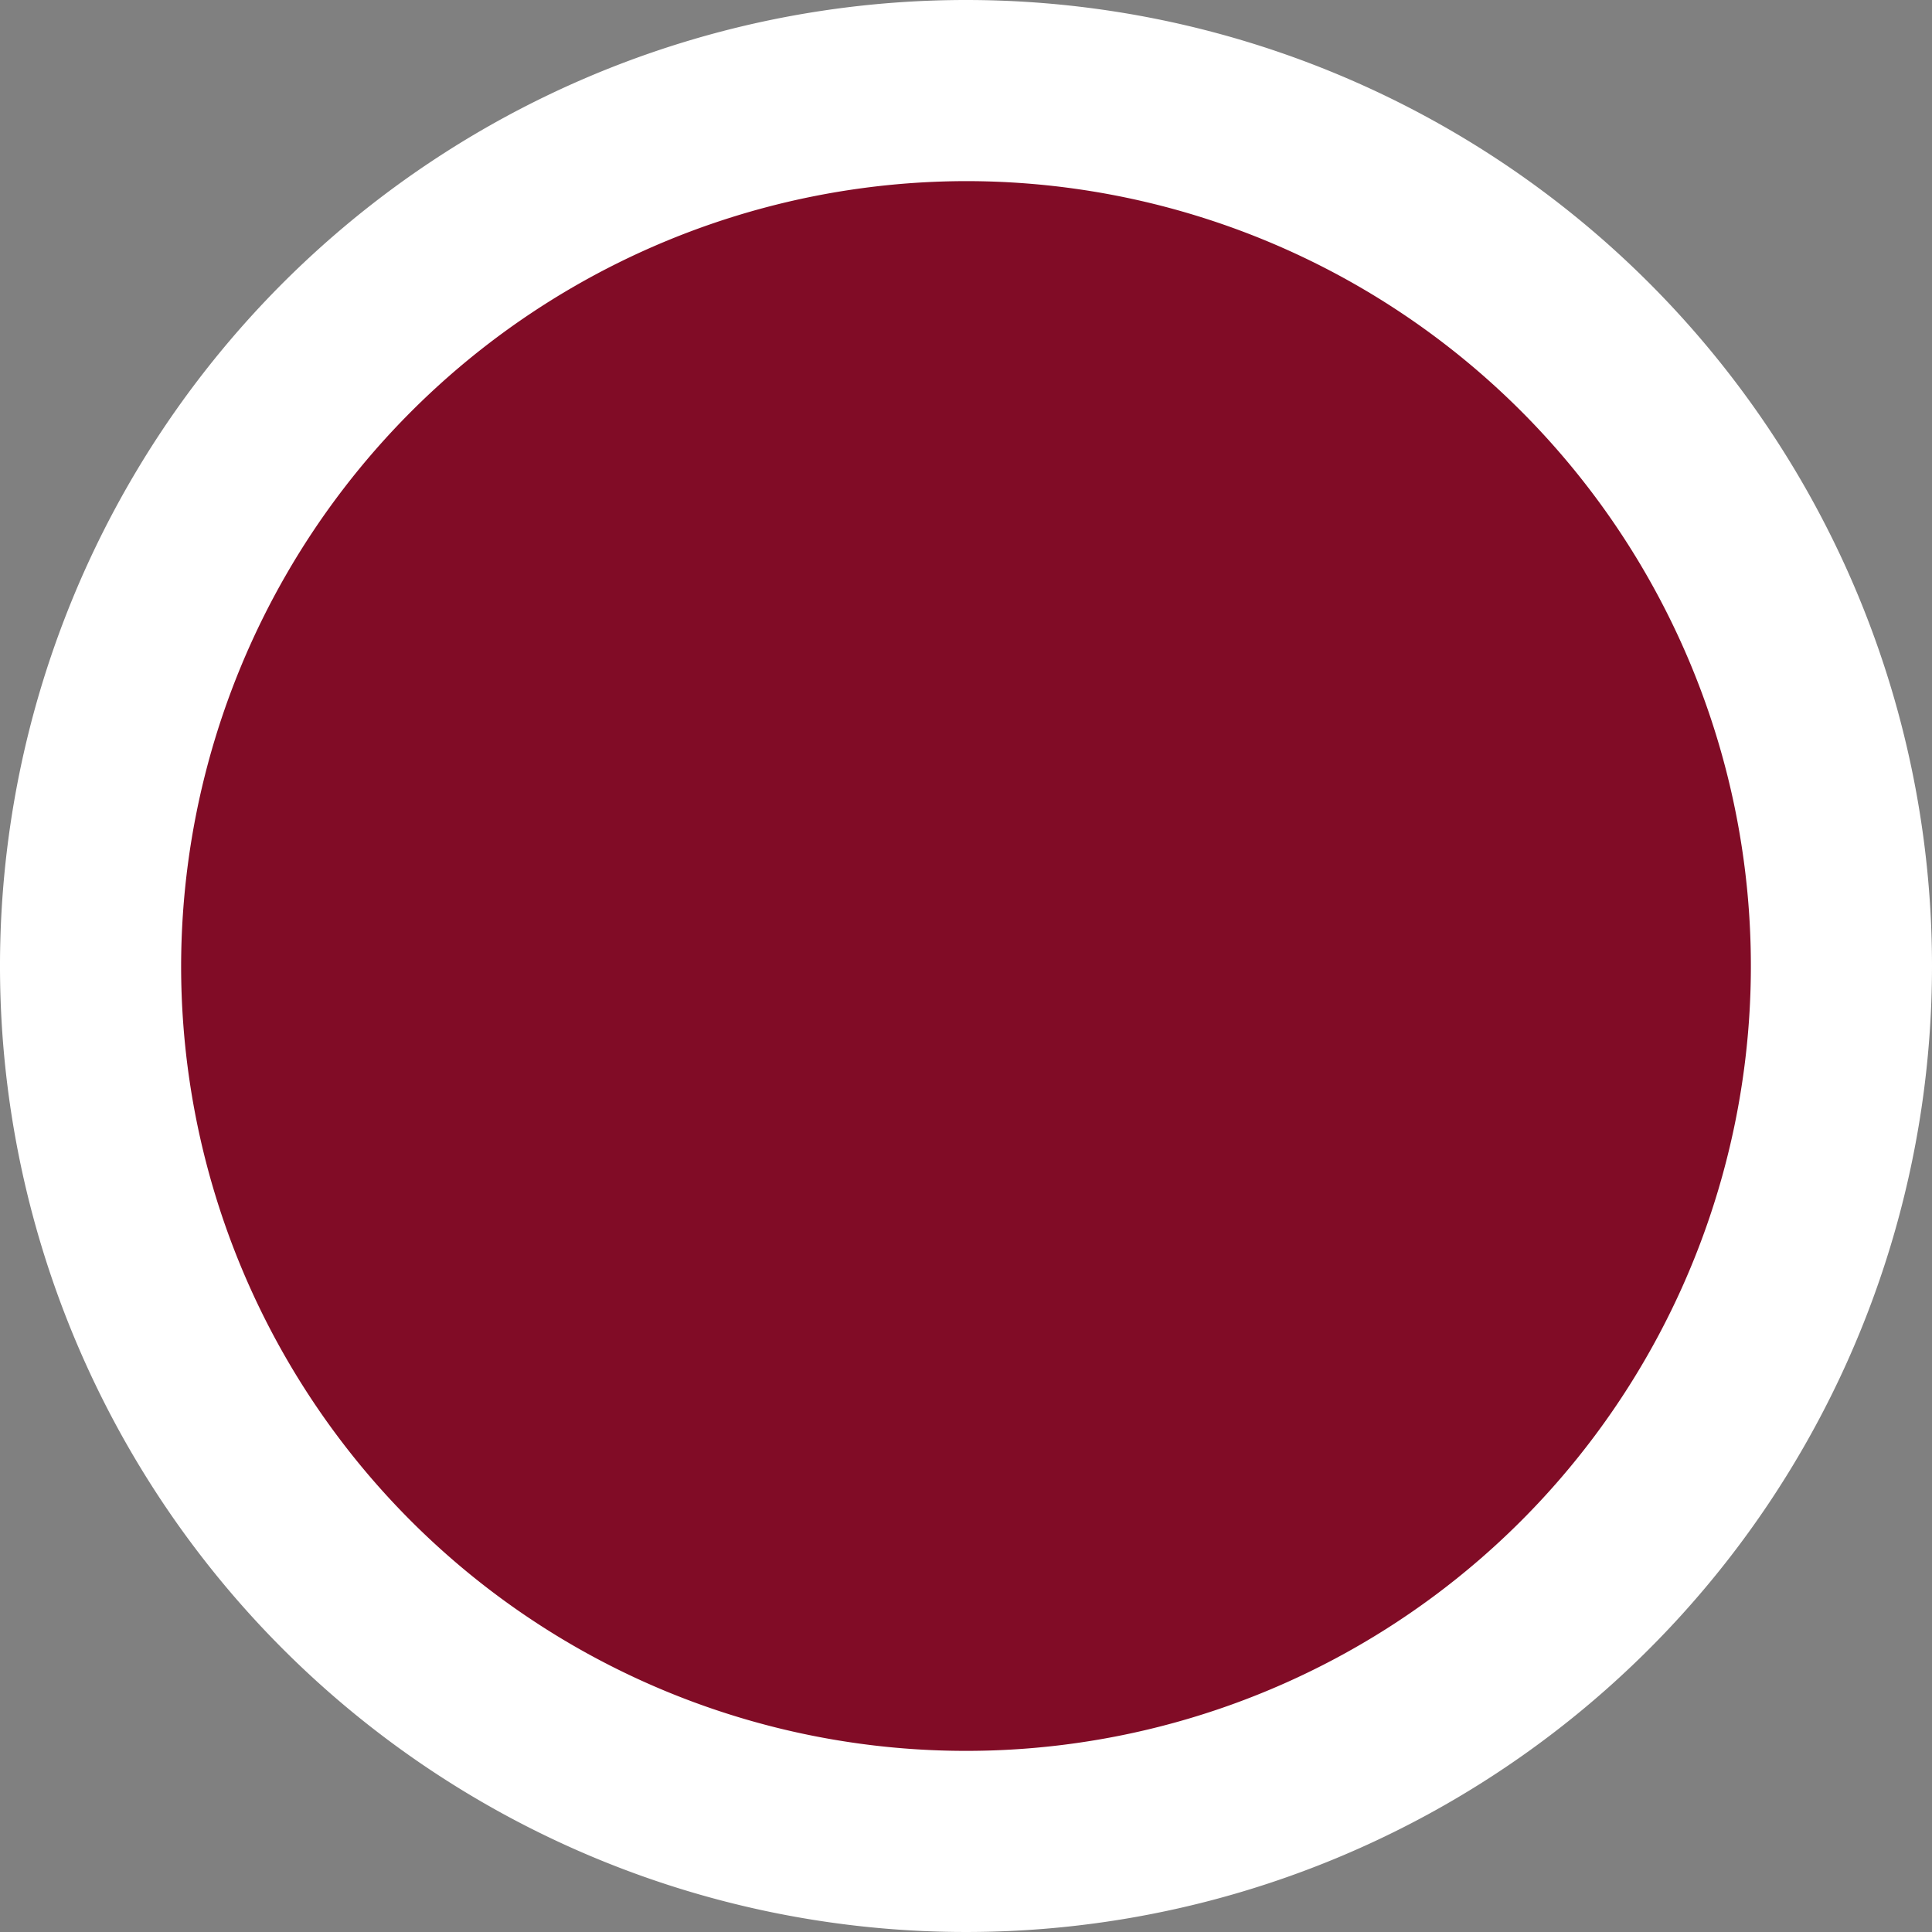 <svg width="16" height="16" xmlns="http://www.w3.org/2000/svg"><rect width="100%" height="100%" fill="#808080" stroke="none"/><path fill="none" d="M-1-1h2.5v2.5H-1z"/><circle cx="8" cy="8" r="7.25" fill="#810c26"/><path d="M8 1.5A6.5 6.5 0 111.5 8 6.51 6.51 0 018 1.5M8 0a8 8 0 108 8 8 8 0 00-8-8z" fill="#fff"/></svg>